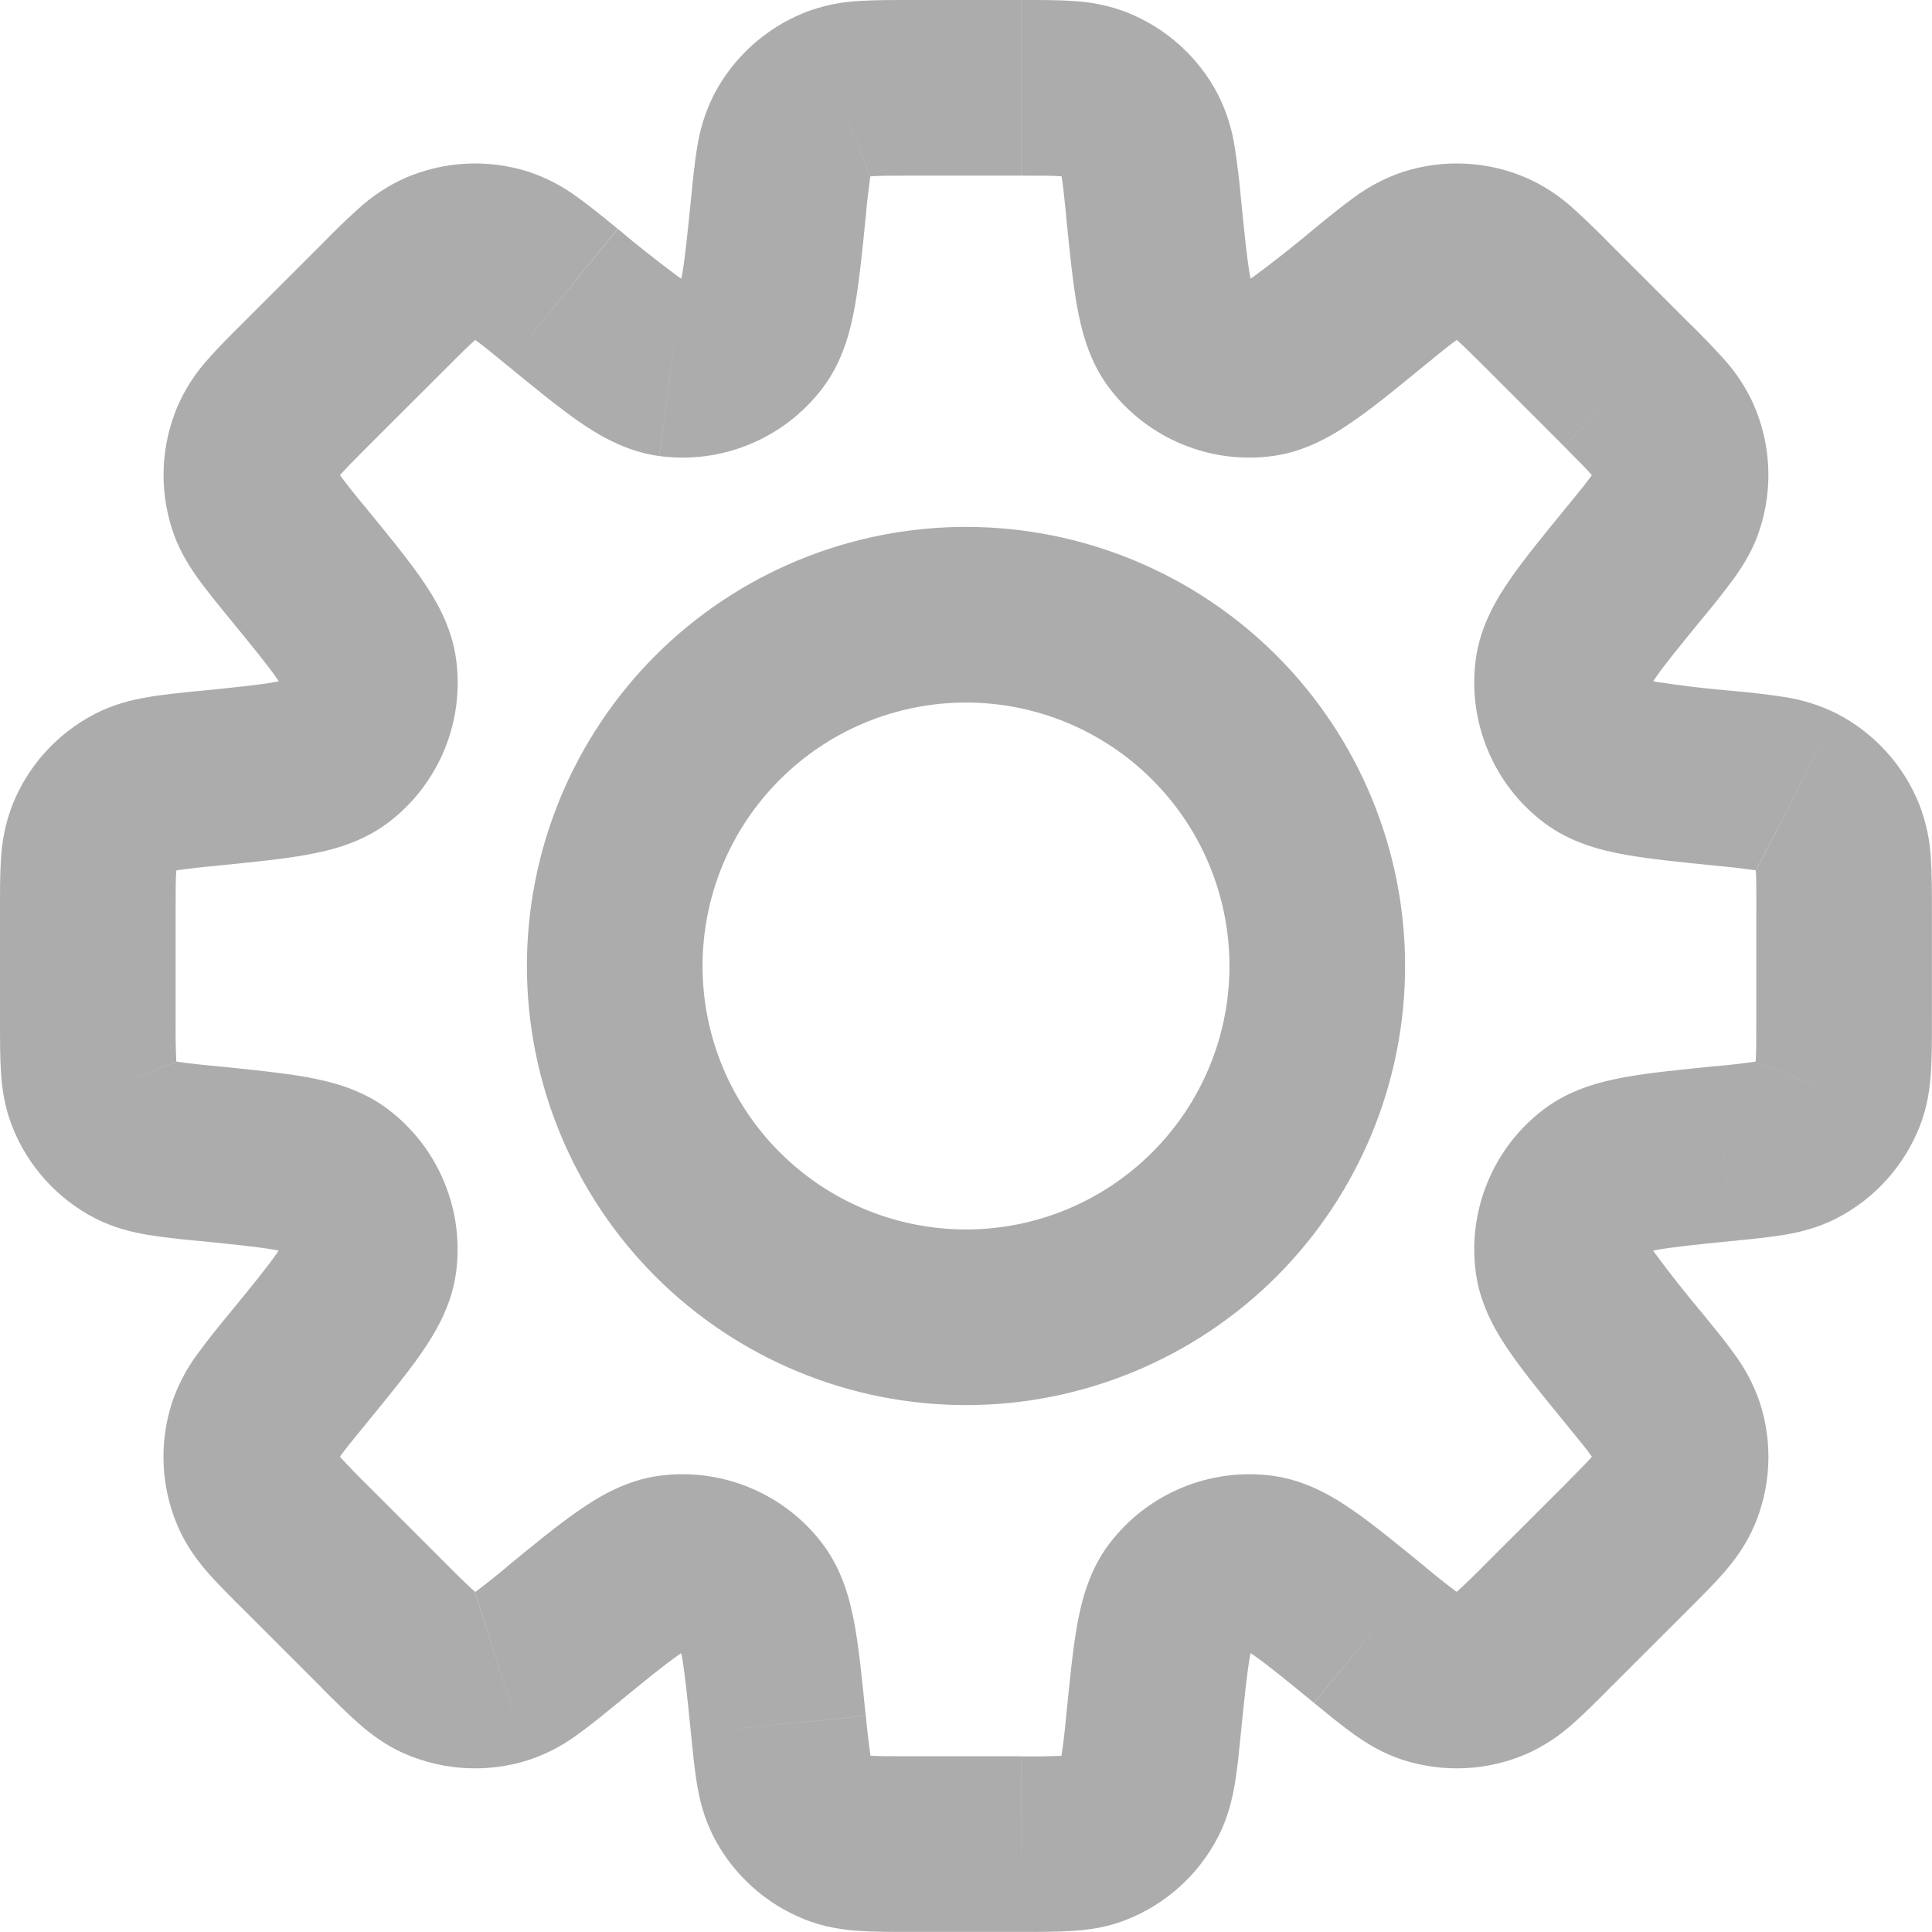 <svg width="22" height="22" viewBox="0 0 22 22" fill="none" xmlns="http://www.w3.org/2000/svg">
<path d="M19.638 13.136L19.539 12.141L19.506 12.144L19.474 12.15L19.638 13.136ZM19.638 13.136L19.738 14.131L19.771 14.128L19.803 14.123L19.638 13.136ZM15.598 18.618L16.231 17.844L16.223 17.838L15.598 18.618ZM15.598 18.618L14.965 19.392L14.973 19.399L15.598 18.618ZM6.402 18.618L5.769 17.845L5.753 17.858L5.738 17.871L6.402 18.618ZM6.402 18.618L7.035 19.393L7.051 19.38L7.066 19.366L6.402 18.618ZM2.361 8.864V7.864H2.311L2.262 7.869L2.361 8.864ZM2.361 8.864V9.864H2.411L2.461 9.859L2.361 8.864ZM14.131 2.261C14.114 2.069 14.091 1.877 14.062 1.686C14.031 1.476 13.967 1.272 13.872 1.082L12.095 2C12.072 1.955 12.077 1.939 12.09 2.018C12.105 2.107 12.118 2.231 12.141 2.461L14.131 2.261ZM14.226 3.211C14.289 3.293 14.268 3.33 14.233 3.135C14.2 2.949 14.174 2.688 14.131 2.261L12.14 2.46C12.18 2.854 12.214 3.208 12.265 3.49C12.314 3.76 12.4 4.115 12.635 4.423L14.226 3.211ZM14.226 3.211L12.635 4.423C12.849 4.704 13.134 4.923 13.46 5.058C13.786 5.194 14.142 5.24 14.492 5.193L14.226 3.211ZM14.964 2.606C14.74 2.795 14.509 2.977 14.273 3.151C14.11 3.264 14.123 3.224 14.226 3.211L14.492 5.193C14.876 5.141 15.188 4.951 15.414 4.793C15.649 4.631 15.924 4.405 16.23 4.154L14.964 2.606ZM15.98 1.956C15.779 2.023 15.589 2.122 15.419 2.248C15.279 2.348 15.122 2.477 14.964 2.606L16.23 4.154C16.409 4.008 16.506 3.929 16.58 3.877C16.645 3.83 16.636 3.846 16.589 3.861L15.98 1.956ZM17.384 2.026C16.94 1.834 16.441 1.809 15.98 1.956L16.589 3.861L17.384 2.026ZM18.33 2.774C18.195 2.636 18.056 2.501 17.913 2.372C17.756 2.229 17.577 2.112 17.383 2.026L16.589 3.861C16.543 3.841 16.536 3.825 16.596 3.878C16.664 3.938 16.753 4.025 16.916 4.188L18.33 2.774ZM19.224 3.668L18.33 2.774L16.916 4.188L17.81 5.082L19.224 3.668ZM19.972 4.614C19.886 4.42 19.769 4.241 19.626 4.084C19.497 3.941 19.362 3.802 19.224 3.668L17.81 5.083C17.973 5.246 18.06 5.335 18.12 5.403C18.173 5.463 18.157 5.456 18.137 5.41L19.972 4.614ZM20.042 6.018C20.189 5.557 20.165 5.058 19.972 4.614L18.137 5.41L20.042 6.018ZM19.392 7.034C19.516 6.886 19.636 6.734 19.75 6.579C19.856 6.431 19.97 6.247 20.042 6.018L18.137 5.41C18.152 5.363 18.167 5.353 18.121 5.419C18.069 5.492 17.991 5.589 17.844 5.768L19.392 7.034ZM18.787 7.773C18.774 7.876 18.734 7.888 18.847 7.725C18.954 7.57 19.12 7.366 19.392 7.034L17.844 5.768C17.594 6.074 17.367 6.349 17.204 6.584C17.047 6.81 16.857 7.122 16.805 7.506L18.787 7.773ZM18.787 7.773L16.805 7.506C16.758 7.856 16.805 8.212 16.94 8.538C17.075 8.864 17.294 9.149 17.575 9.363L18.787 7.773ZM19.737 7.868C19.445 7.844 19.153 7.809 18.863 7.765C18.668 7.73 18.705 7.71 18.787 7.773L17.575 9.363C17.883 9.598 18.237 9.684 18.509 9.733C18.79 9.783 19.144 9.818 19.538 9.858L19.737 7.868ZM20.916 8.126C20.726 8.031 20.522 7.967 20.312 7.936C20.121 7.907 19.929 7.884 19.737 7.868L19.538 9.858C19.686 9.871 19.834 9.888 19.981 9.908C20.061 9.922 20.044 9.927 19.999 9.904L20.916 8.126ZM21.859 9.169C21.681 8.719 21.346 8.348 20.916 8.126L20 9.906L21.859 9.169ZM21.999 10.367C21.999 10.163 21.999 9.96 21.988 9.788C21.978 9.576 21.934 9.366 21.858 9.168L20 9.906C19.982 9.859 19.988 9.843 19.994 9.923C20 10.013 20 10.138 20 10.369L21.999 10.367ZM21.999 11.631V10.367H19.999V11.631H21.999ZM21.859 12.829C21.947 12.606 21.976 12.392 21.988 12.209C21.999 12.038 21.999 11.835 21.999 11.631H19.999C19.999 11.862 19.999 11.987 19.993 12.077C19.987 12.157 19.981 12.141 19.999 12.094L21.859 12.829ZM20.916 13.872C21.346 13.65 21.681 13.279 21.859 12.829L20 12.095L20.916 13.872ZM19.737 14.13C19.941 14.11 20.142 14.09 20.312 14.062C20.492 14.032 20.702 13.982 20.916 13.872L20 12.095C20.044 12.072 20.061 12.077 19.982 12.09C19.835 12.111 19.687 12.128 19.539 12.141L19.737 14.13ZM18.788 14.225C18.705 14.288 18.668 14.268 18.863 14.233C19.049 14.2 19.31 14.173 19.737 14.13L19.538 12.14C19.145 12.18 18.79 12.214 18.509 12.265C18.238 12.314 17.883 12.4 17.575 12.635L18.788 14.225ZM18.788 14.225L17.575 12.635C17.294 12.849 17.075 13.133 16.94 13.46C16.805 13.786 16.758 14.142 16.805 14.492L18.788 14.225ZM19.392 14.963C19.203 14.739 19.021 14.509 18.847 14.273C18.734 14.11 18.775 14.122 18.788 14.225L16.805 14.492C16.857 14.876 17.047 15.188 17.205 15.414C17.368 15.649 17.594 15.924 17.844 16.23L19.392 14.963ZM20.042 15.979C19.975 15.778 19.876 15.589 19.75 15.419C19.65 15.278 19.521 15.122 19.392 14.963L17.844 16.23C17.99 16.409 18.069 16.505 18.121 16.579C18.168 16.644 18.153 16.636 18.137 16.589L20.042 15.979ZM19.972 17.384C20.165 16.94 20.19 16.44 20.042 15.979L18.137 16.589L19.972 17.384ZM19.224 18.33C19.369 18.185 19.512 18.043 19.626 17.913C19.746 17.775 19.876 17.604 19.972 17.383L18.137 16.588C18.157 16.542 18.173 16.536 18.12 16.596C18.06 16.664 17.973 16.752 17.81 16.916L19.224 18.33ZM18.33 19.223L19.224 18.33L17.81 16.916L16.916 17.809L18.33 19.223ZM17.384 19.972C17.578 19.885 17.757 19.768 17.914 19.625C18.043 19.512 18.186 19.368 18.33 19.223L16.916 17.809C16.812 17.915 16.706 18.019 16.596 18.119C16.536 18.173 16.543 18.157 16.589 18.137L17.384 19.972ZM15.98 20.042C16.441 20.189 16.94 20.164 17.384 19.972L16.589 18.137L15.98 20.042ZM14.964 19.392C15.122 19.521 15.278 19.65 15.419 19.75C15.567 19.855 15.751 19.969 15.98 20.042L16.589 18.137C16.636 18.152 16.645 18.167 16.579 18.121C16.46 18.032 16.344 17.939 16.23 17.844L14.964 19.392ZM14.226 18.788C14.123 18.773 14.11 18.733 14.273 18.846C14.428 18.954 14.631 19.119 14.963 19.391L16.23 17.844C15.924 17.593 15.649 17.367 15.414 17.204C15.188 17.046 14.876 16.857 14.492 16.805L14.226 18.788ZM14.226 18.788L14.492 16.805C14.142 16.758 13.786 16.805 13.46 16.94C13.134 17.075 12.849 17.294 12.635 17.575L14.226 18.788ZM14.13 19.737C14.173 19.31 14.2 19.048 14.233 18.863C14.268 18.668 14.288 18.704 14.225 18.787L12.635 17.574C12.4 17.882 12.314 18.237 12.265 18.508C12.215 18.79 12.181 19.144 12.141 19.538L14.13 19.737ZM13.871 20.916C13.981 20.702 14.031 20.492 14.061 20.312C14.091 20.142 14.109 19.941 14.13 19.737L12.141 19.538C12.128 19.686 12.111 19.834 12.089 19.981C12.076 20.061 12.071 20.044 12.094 19.999L13.871 20.916ZM12.83 21.859C13.28 21.681 13.649 21.346 13.871 20.916L12.095 20L12.83 21.859ZM11.63 21.999C11.835 21.999 12.038 21.999 12.21 21.988C12.392 21.976 12.606 21.949 12.83 21.859L12.095 20C12.142 19.982 12.158 19.988 12.078 19.994C11.929 20 11.781 20.002 11.632 20L11.63 21.999ZM10.367 21.999H11.63L11.631 19.999H10.367V21.999ZM9.169 21.859C9.392 21.947 9.606 21.976 9.789 21.988C9.96 21.999 10.163 21.999 10.367 21.999V19.999C10.136 19.999 10.011 19.999 9.921 19.993C9.841 19.987 9.857 19.981 9.904 19.999L9.169 21.859ZM8.126 20.916C8.348 21.346 8.719 21.681 9.169 21.859L9.904 19.999L8.126 20.916ZM7.868 19.737C7.888 19.941 7.908 20.142 7.936 20.312C7.966 20.492 8.016 20.702 8.126 20.916L9.906 20C9.929 20.044 9.924 20.061 9.911 19.982C9.89 19.835 9.873 19.687 9.86 19.539L7.868 19.737ZM7.773 18.787C7.71 18.705 7.73 18.667 7.765 18.863C7.798 19.048 7.825 19.31 7.868 19.737L9.858 19.538C9.818 19.144 9.784 18.79 9.733 18.508C9.684 18.238 9.598 17.883 9.363 17.575L7.773 18.787ZM7.773 18.787L9.363 17.575C9.149 17.294 8.864 17.075 8.538 16.94C8.212 16.805 7.856 16.758 7.506 16.805L7.773 18.787ZM7.034 19.392C7.367 19.12 7.57 18.954 7.725 18.847C7.888 18.734 7.876 18.774 7.773 18.787L7.506 16.805C7.122 16.857 6.81 17.047 6.584 17.205C6.349 17.367 6.074 17.593 5.768 17.844L7.034 19.392ZM6.018 20.042C6.219 19.975 6.409 19.877 6.579 19.75C6.719 19.65 6.876 19.521 7.034 19.392L5.769 17.845C5.655 17.941 5.539 18.033 5.42 18.122C5.355 18.169 5.364 18.154 5.411 18.138L6.018 20.042ZM4.614 19.972C5.058 20.164 5.557 20.189 6.018 20.042L5.409 18.137L4.614 19.972ZM3.667 19.224C3.812 19.369 3.955 19.512 4.085 19.626C4.222 19.746 4.393 19.877 4.615 19.973L5.409 18.137C5.455 18.157 5.462 18.173 5.402 18.12C5.293 18.02 5.186 17.916 5.082 17.81L3.667 19.224ZM2.774 18.33L3.668 19.224L5.082 17.81L4.188 16.916L2.774 18.33ZM2.026 17.384C2.121 17.604 2.252 17.776 2.372 17.914C2.486 18.043 2.629 18.186 2.774 18.33L4.188 16.916C4.082 16.812 3.978 16.706 3.878 16.596C3.825 16.536 3.841 16.543 3.861 16.589L2.026 17.384ZM1.956 15.98C1.809 16.441 1.834 16.94 2.026 17.384L3.861 16.589L1.956 15.98ZM2.606 14.964C2.482 15.112 2.362 15.264 2.248 15.419C2.122 15.589 2.023 15.779 1.956 15.98L3.861 16.589C3.845 16.636 3.831 16.645 3.877 16.579C3.929 16.506 4.007 16.409 4.154 16.23L2.606 14.964ZM3.21 14.225C3.224 14.122 3.264 14.11 3.151 14.273C3.044 14.428 2.878 14.632 2.606 14.964L4.154 16.23C4.404 15.924 4.631 15.649 4.794 15.414C4.951 15.188 5.141 14.876 5.193 14.492L3.21 14.225ZM3.21 14.225L5.193 14.492C5.24 14.142 5.194 13.786 5.058 13.46C4.923 13.133 4.704 12.849 4.423 12.635L3.21 14.225ZM2.26 14.13C2.688 14.173 2.95 14.2 3.135 14.233C3.33 14.268 3.293 14.288 3.21 14.225L4.423 12.635C4.115 12.4 3.761 12.314 3.489 12.265C3.208 12.215 2.854 12.18 2.459 12.14L2.26 14.13ZM1.082 13.872C1.296 13.982 1.506 14.032 1.686 14.062C1.856 14.09 2.057 14.111 2.261 14.131L2.459 12.14C2.311 12.127 2.164 12.111 2.017 12.09C1.937 12.076 1.954 12.071 1.999 12.094L1.082 13.872ZM0.14 12.83C0.318 13.28 0.653 13.651 1.083 13.873L2 12.095L0.14 12.83ZM2.04061e-05 11.632C2.04061e-05 11.836 2.04435e-05 12.039 0.011 12.211C0.023 12.393 0.051 12.607 0.141 12.831L2 12.094C2.018 12.141 2.012 12.157 2.007 12.077C2.001 11.929 1.998 11.78 2 11.632H2.04061e-05ZM2.04061e-05 10.368V11.632H2V10.368H2.04061e-05ZM0.14 9.169C0.064 9.367 0.021 9.577 0.011 9.789C-0.001 9.961 2.04061e-05 10.164 2.04061e-05 10.369H2C2 10.137 2 10.012 2.007 9.922C2.012 9.842 2.018 9.858 2 9.905L0.14 9.169ZM1.083 8.128C0.653 8.35 0.318 8.719 0.14 9.169L2 9.905L1.083 8.128ZM2.262 7.868C2.058 7.889 1.857 7.908 1.687 7.938C1.507 7.968 1.297 8.018 1.083 8.128L2 9.905C1.955 9.928 1.939 9.923 2.018 9.91C2.165 9.889 2.313 9.872 2.461 9.859L2.262 7.868ZM3.212 7.774C3.295 7.711 3.332 7.731 3.136 7.766C2.951 7.799 2.689 7.826 2.262 7.869L2.461 9.859C2.854 9.819 3.209 9.785 3.491 9.734C3.762 9.685 4.117 9.599 4.425 9.364L3.212 7.774ZM3.212 7.774L4.425 9.364C4.706 9.15 4.925 8.865 5.06 8.539C5.195 8.213 5.241 7.857 5.194 7.507L3.212 7.774ZM2.607 7.035C2.879 7.367 3.045 7.571 3.153 7.726C3.266 7.889 3.226 7.877 3.212 7.774L5.194 7.507C5.142 7.123 4.953 6.812 4.795 6.585C4.632 6.35 4.405 6.075 4.155 5.769L2.607 7.035ZM1.957 6.018C2.03 6.248 2.143 6.431 2.249 6.58C2.349 6.72 2.478 6.877 2.607 7.035L4.155 5.769C4.059 5.655 3.967 5.539 3.878 5.42C3.831 5.355 3.847 5.363 3.862 5.41L1.957 6.018ZM2.027 4.615C1.835 5.059 1.81 5.557 1.957 6.018L3.862 5.41L2.027 4.615ZM2.775 3.668C2.63 3.813 2.487 3.955 2.373 4.085C2.23 4.242 2.113 4.421 2.027 4.615L3.862 5.41C3.842 5.456 3.826 5.463 3.879 5.402C3.939 5.334 4.026 5.246 4.189 5.082L2.775 3.668ZM3.669 2.775L2.775 3.668L4.189 5.082L5.084 4.189L3.669 2.775ZM4.615 2.026C4.421 2.113 4.242 2.23 4.085 2.373C3.942 2.502 3.803 2.637 3.669 2.775L5.084 4.189C5.247 4.025 5.335 3.938 5.403 3.879C5.463 3.825 5.456 3.841 5.41 3.861L4.615 2.026ZM6.019 1.956C5.558 1.809 5.059 1.834 4.615 2.026L5.41 3.861L6.019 1.956ZM7.034 2.606C6.876 2.477 6.721 2.349 6.58 2.249C6.41 2.122 6.22 2.023 6.019 1.956L5.41 3.861C5.363 3.846 5.354 3.831 5.42 3.877C5.493 3.93 5.59 4.008 5.769 4.155L7.034 2.606ZM7.774 3.211C7.877 3.225 7.889 3.265 7.726 3.152C7.49 2.978 7.26 2.796 7.036 2.607L5.769 4.155C6.075 4.405 6.349 4.631 6.584 4.795C6.81 4.952 7.122 5.141 7.506 5.193L7.774 3.211ZM7.774 3.211L7.507 5.193C7.857 5.24 8.213 5.194 8.539 5.058C8.865 4.923 9.15 4.704 9.364 4.423L7.774 3.211ZM7.869 2.261C7.826 2.689 7.799 2.951 7.766 3.136C7.731 3.331 7.711 3.294 7.774 3.211L9.364 4.423C9.599 4.115 9.685 3.761 9.734 3.49C9.784 3.209 9.82 2.854 9.859 2.46L7.869 2.261ZM8.127 1.083C8.032 1.273 7.968 1.477 7.937 1.687C7.909 1.857 7.889 2.058 7.869 2.262L9.859 2.46C9.872 2.312 9.889 2.165 9.909 2.018C9.923 1.938 9.928 1.956 9.905 2L8.127 1.083ZM9.17 0.14C8.72 0.318 8.349 0.653 8.127 1.083L9.905 2L9.17 0.14ZM10.368 -1.01115e-05C10.164 -1.01115e-05 9.961 -1.00741e-05 9.789 0.011C9.577 0.021 9.368 0.064 9.169 0.14L9.906 2C9.859 2.018 9.843 2.012 9.923 2.007C10.013 2.001 10.138 2 10.369 2L10.368 -1.01115e-05ZM11.632 -1.01115e-05H10.368V2H11.632V-1.01115e-05ZM12.83 0.14C12.632 0.064 12.422 0.021 12.21 0.011C12.04 -0.001 11.837 -1.01115e-05 11.633 -1.01115e-05V2C11.864 2 11.989 2 12.079 2.007C12.159 2.012 12.142 2.018 12.095 2L12.83 0.14ZM13.873 1.083C13.651 0.653 13.28 0.318 12.83 0.14L12.095 2L13.873 1.083ZM14 11C14 11.796 13.684 12.559 13.121 13.121C12.559 13.684 11.796 14 11 14V16C12.326 16 13.598 15.473 14.536 14.536C15.473 13.598 16 12.326 16 11H14ZM11 8C11.796 8 12.559 8.316 13.121 8.879C13.684 9.441 14 10.204 14 11H16C16 9.674 15.473 8.402 14.536 7.464C13.598 6.527 12.326 6 11 6V8ZM8 11C8 10.204 8.316 9.441 8.879 8.879C9.441 8.316 10.204 8 11 8V6C9.674 6 8.402 6.527 7.464 7.464C6.527 8.402 6 9.674 6 11H8ZM11 14C10.204 14 9.441 13.684 8.879 13.121C8.316 12.559 8 11.796 8 11H6C6 12.326 6.527 13.598 7.464 14.536C8.402 15.473 9.674 16 11 16V14Z" fill="#ACACAC"/>
</svg>

